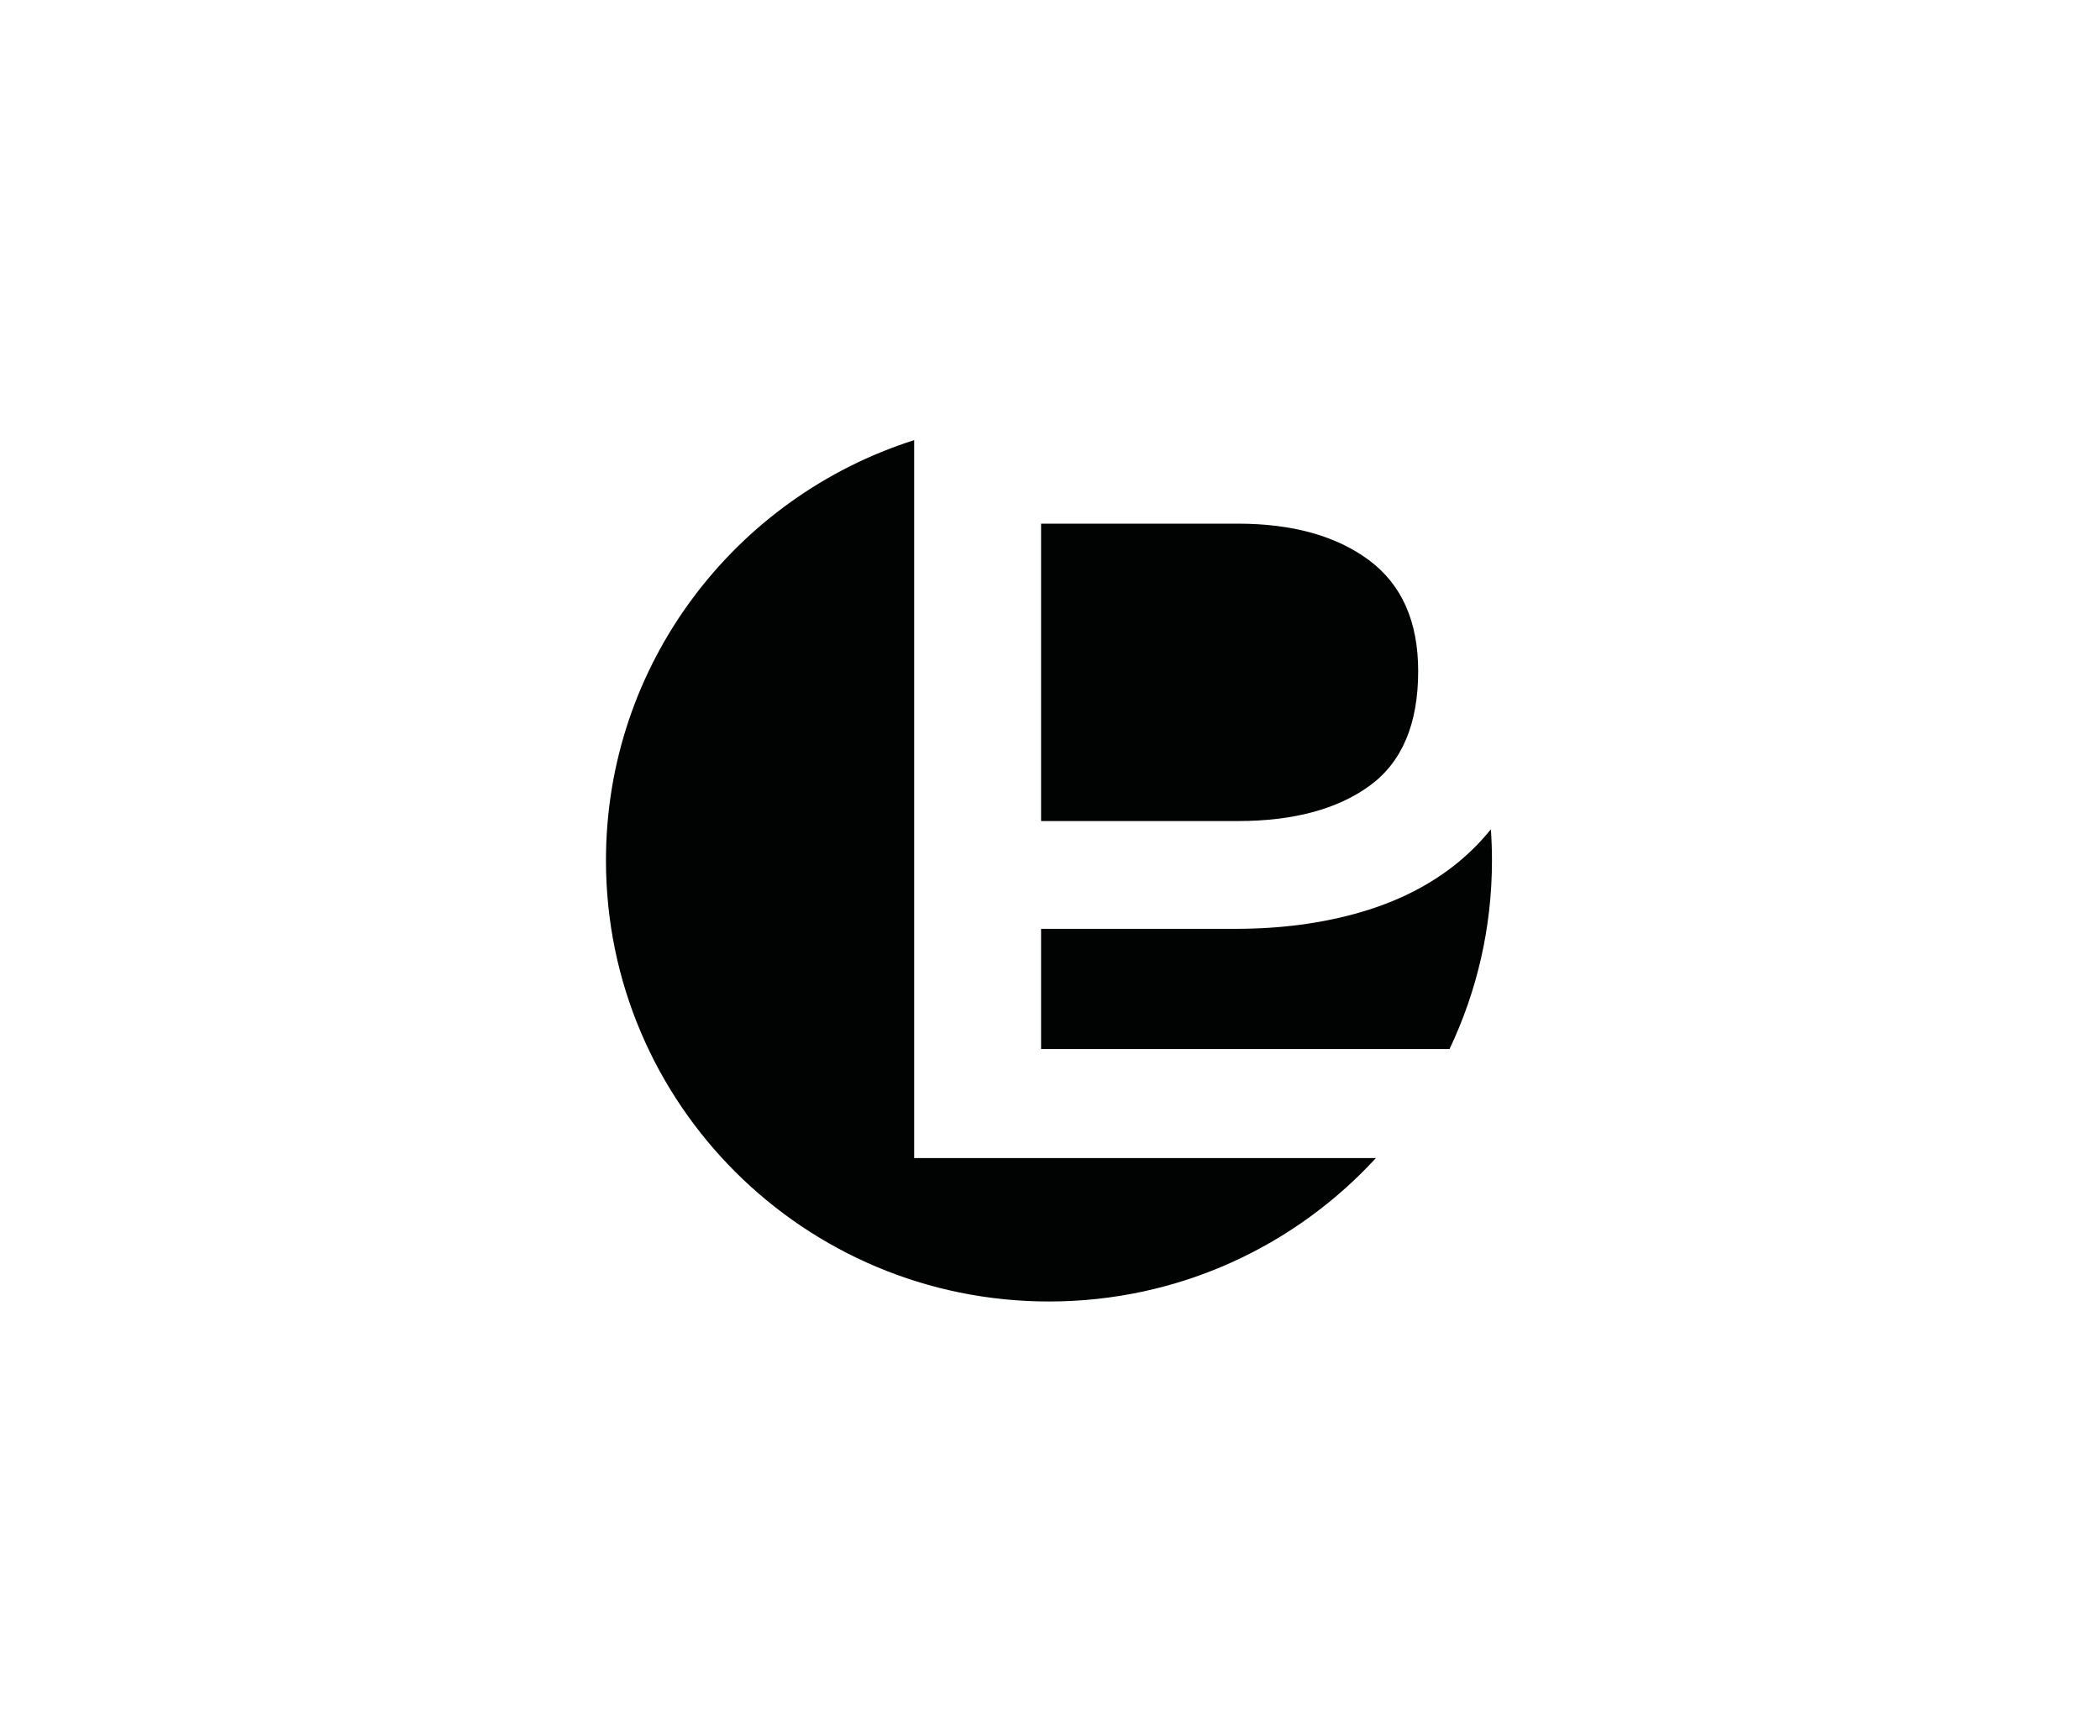 <svg width="208" height="172" viewBox="0 0 208 172" fill="none" xmlns="http://www.w3.org/2000/svg">
<path fill-rule="evenodd" clip-rule="evenodd" d="M103.117 103.919V92.015H122.345C126.863 92.015 131.014 91.463 134.795 90.358C138.573 89.253 141.8 87.596 144.472 85.387C145.655 84.407 146.719 83.331 147.667 82.153C147.737 83.171 147.776 84.199 147.776 85.238C147.776 91.925 146.269 98.257 143.572 103.923H103.117V103.919ZM135.598 55.496C138.842 57.91 140.467 61.571 140.467 66.483C140.467 71.721 138.866 75.504 135.66 77.839C132.455 80.169 128.098 81.337 122.593 81.337H103.117V51.876H122.593C128.017 51.876 132.35 53.085 135.598 55.496ZM90.545 114.723H90.915H103.117H136.278C128.255 123.456 116.719 128.93 103.899 128.93C79.665 128.93 60.019 109.366 60.019 85.234C60.019 65.74 72.838 49.229 90.545 43.602V114.723Z" fill="#010202"/>
</svg>

